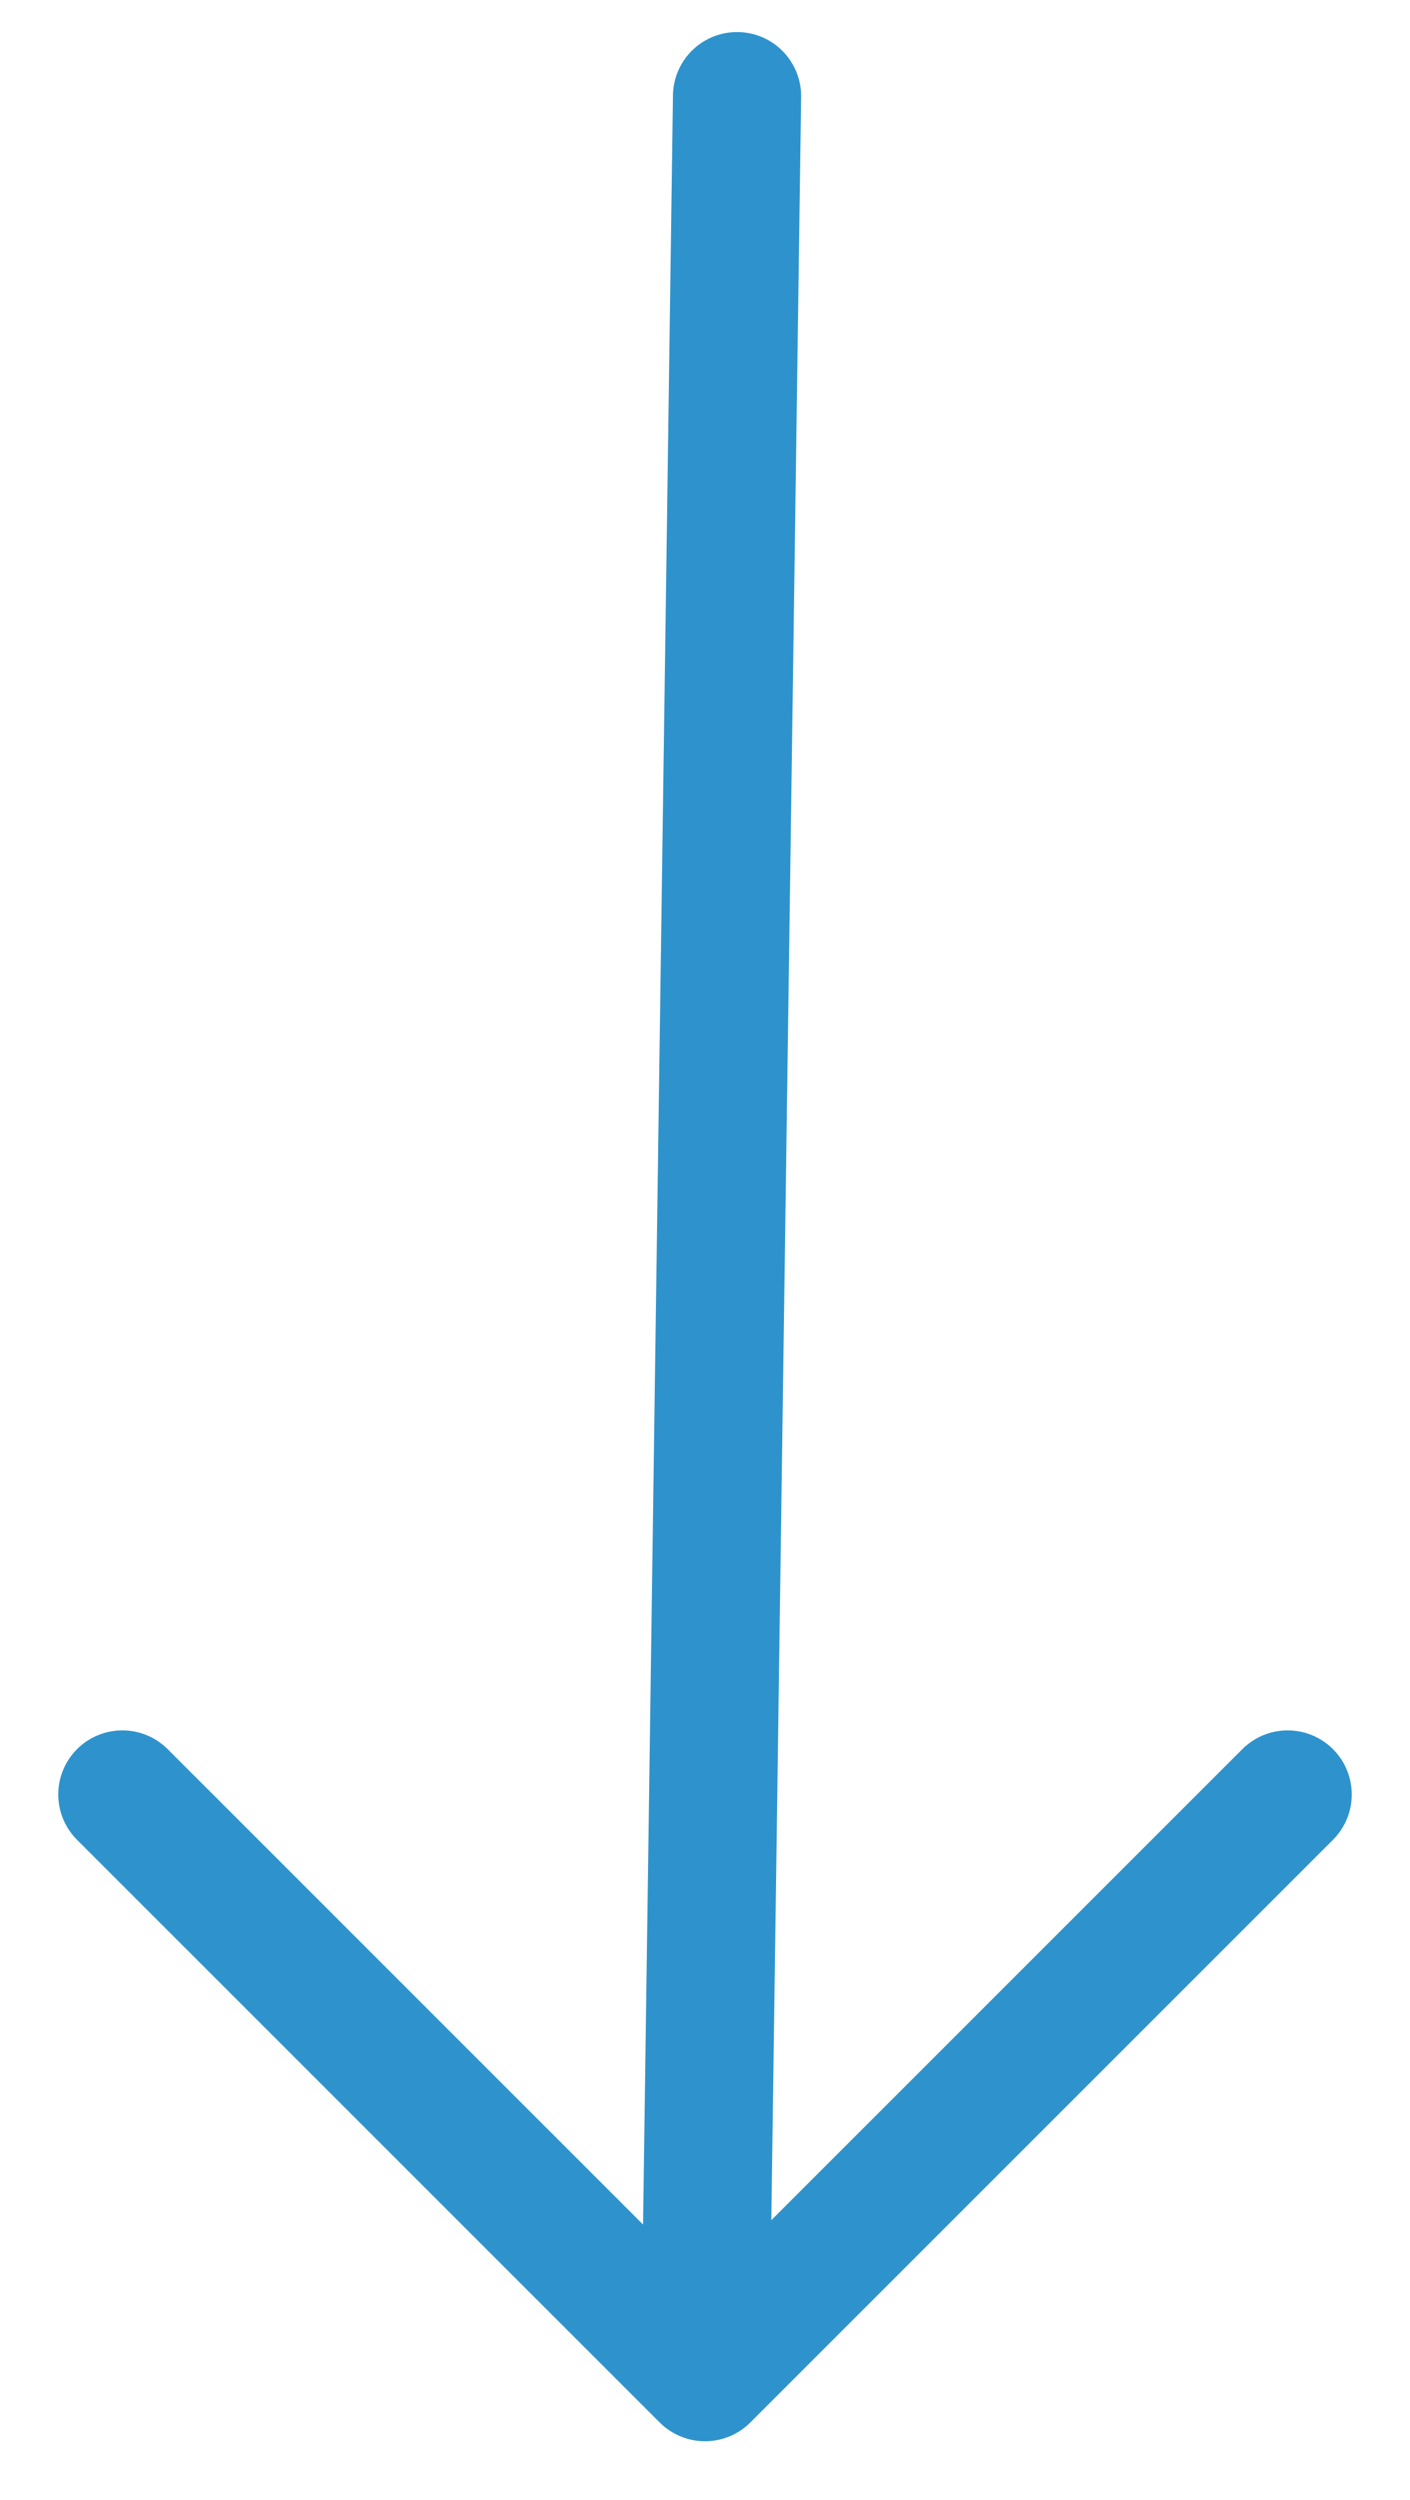 <svg xmlns="http://www.w3.org/2000/svg" width="22" height="39" viewBox="0 0 22 39">
    <g fill="none" fill-rule="evenodd" stroke-linecap="round" stroke-linejoin="round">
        <g stroke="#2E93CC" stroke-width="2">
            <g>
                <g>
                    <path d="M19.091 27.995L10 37.085.909 27.995M10 37.085L10.5 1.5" transform="translate(-283 -4380) translate(0 3453) translate(284 927)"/>
                </g>
            </g>
        </g>
    </g>
</svg>
